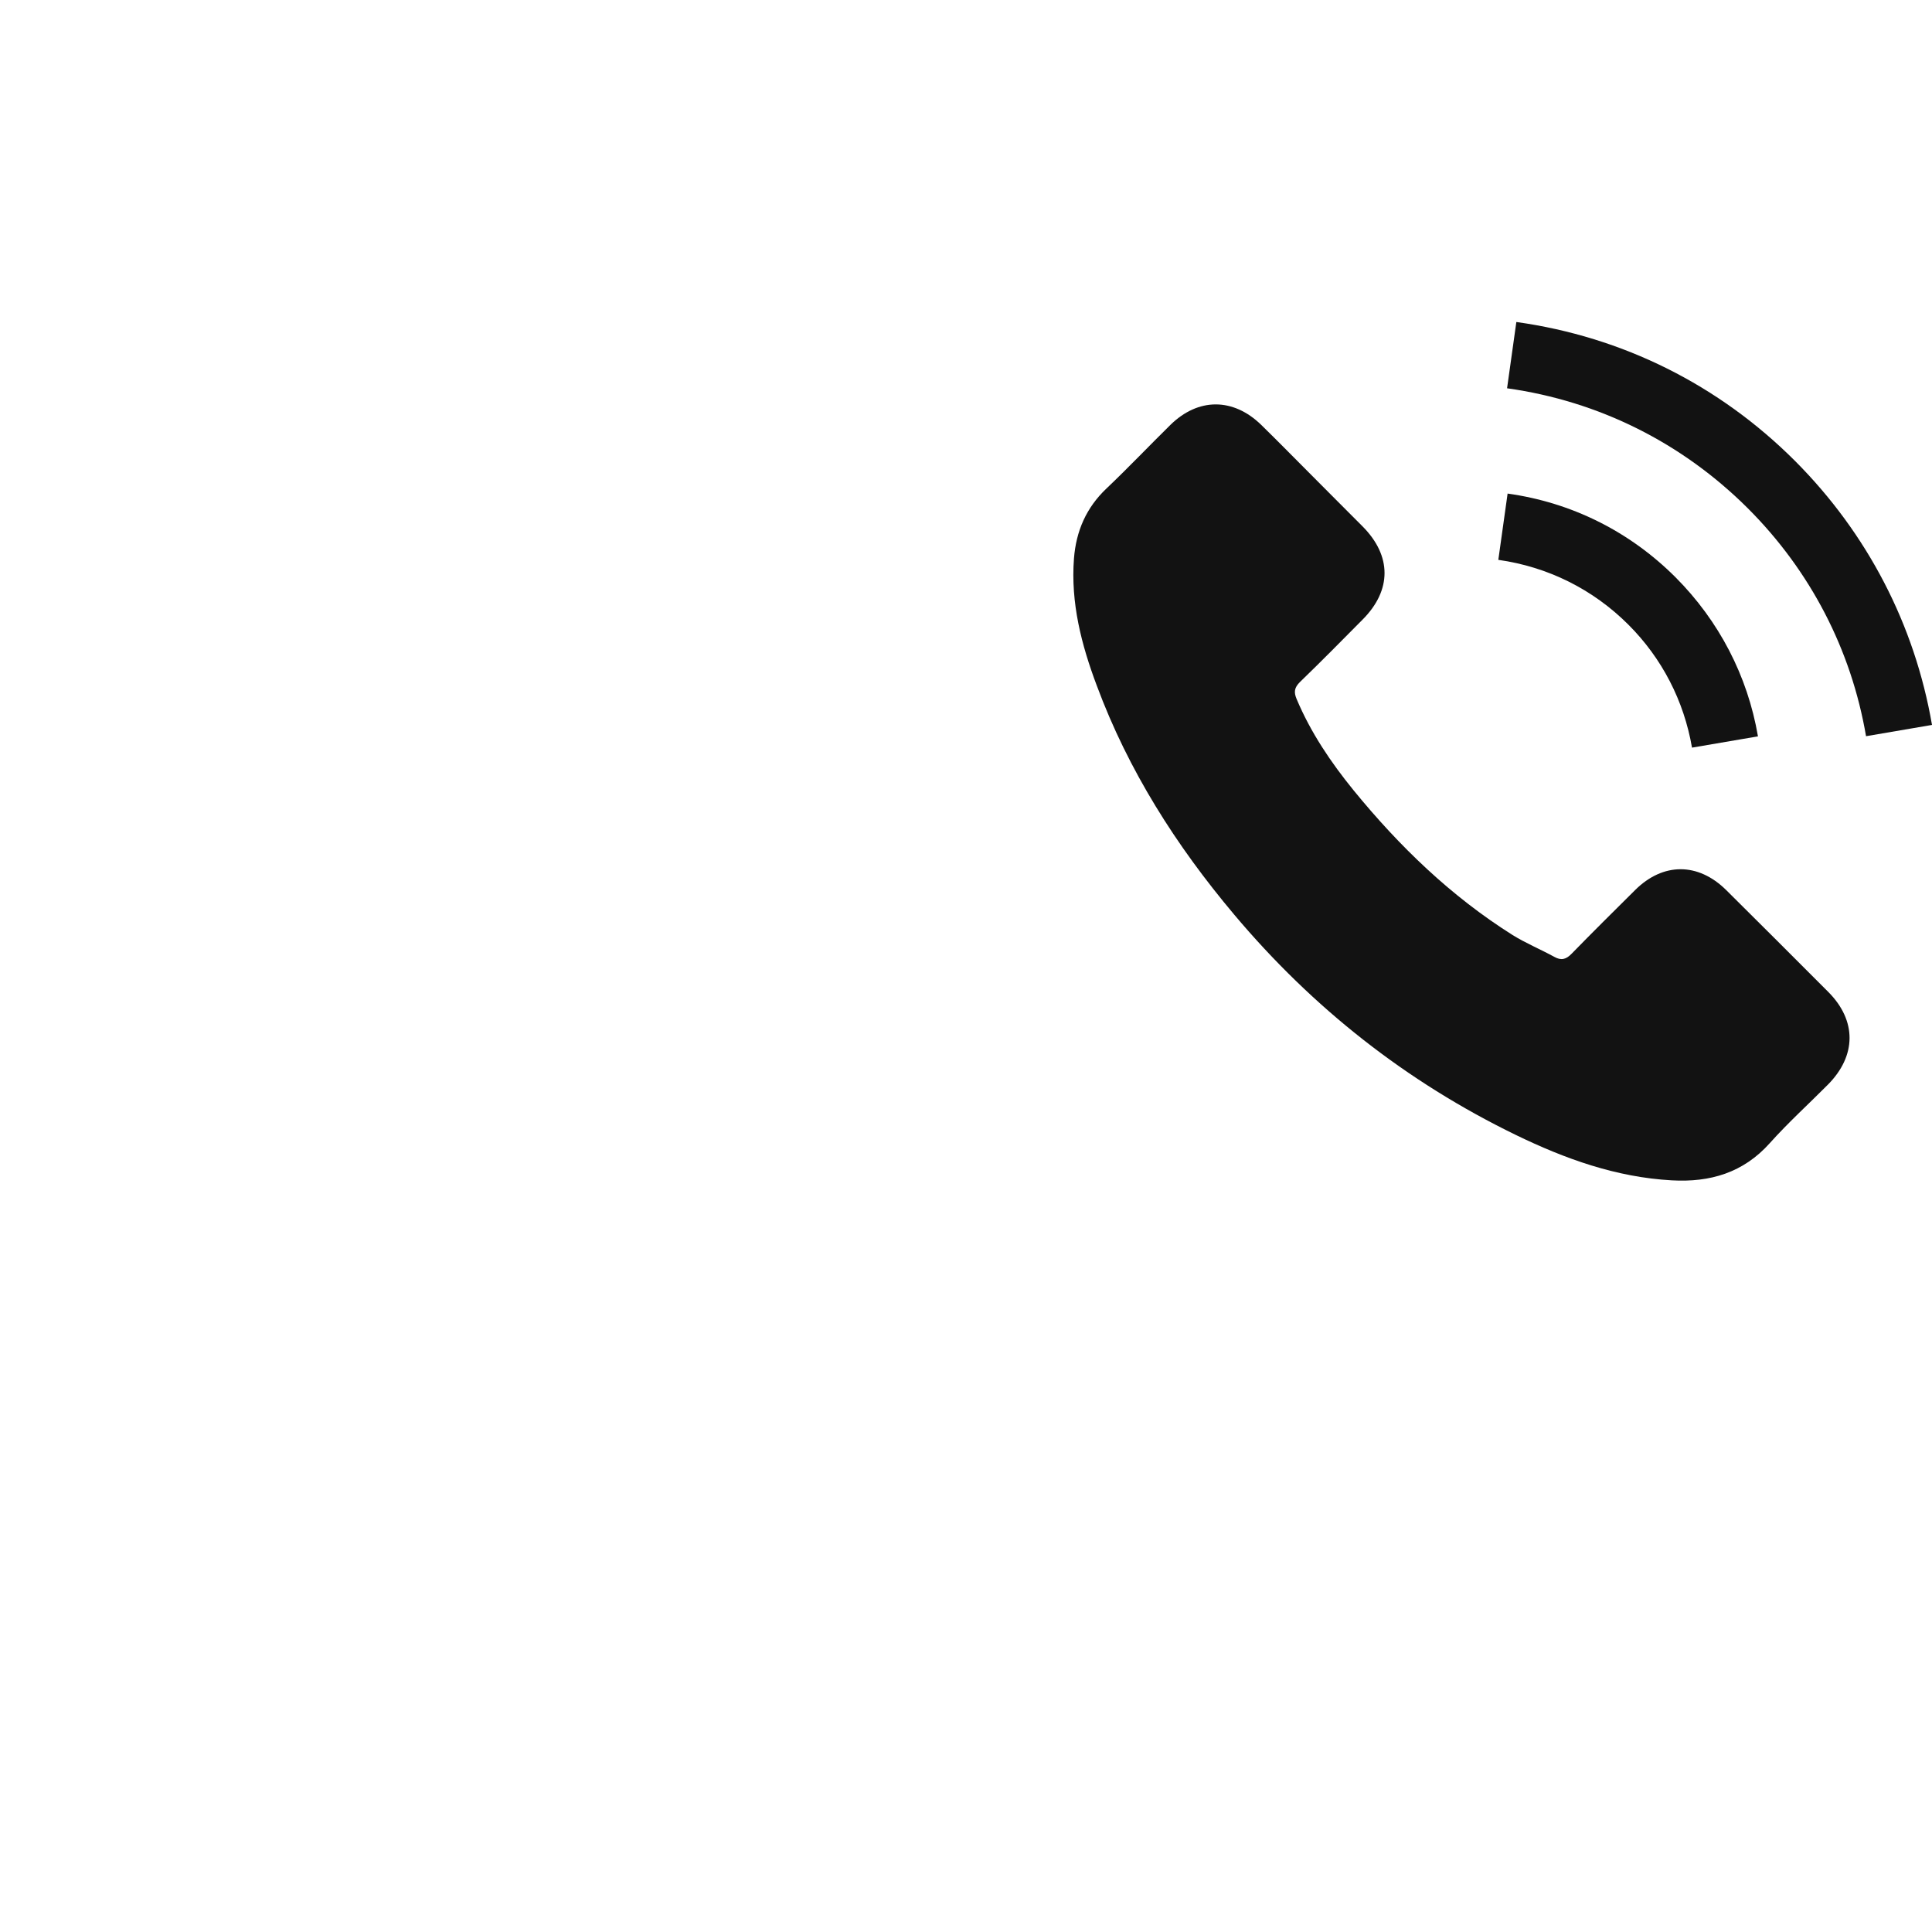 <?xml version="1.0" encoding="UTF-8"?> <svg xmlns="http://www.w3.org/2000/svg" width="36" height="36" viewBox="0 0 36 36" fill="none"> <path d="M32.164 16.584C31.641 16.068 30.989 16.068 30.469 16.584C30.073 16.977 29.677 17.369 29.287 17.769C29.181 17.879 29.091 17.902 28.961 17.829C28.705 17.689 28.432 17.576 28.185 17.423C27.037 16.7 26.075 15.771 25.222 14.726C24.799 14.206 24.423 13.65 24.16 13.024C24.107 12.898 24.117 12.815 24.22 12.711C24.616 12.329 25.002 11.936 25.392 11.543C25.935 10.997 25.935 10.357 25.389 9.808C25.079 9.495 24.769 9.189 24.46 8.876C24.14 8.556 23.824 8.233 23.501 7.917C22.978 7.408 22.326 7.408 21.806 7.92C21.407 8.313 21.024 8.716 20.618 9.102C20.241 9.459 20.052 9.895 20.012 10.404C19.948 11.233 20.151 12.016 20.438 12.778C21.024 14.356 21.916 15.758 22.998 17.043C24.46 18.781 26.204 20.156 28.245 21.148C29.164 21.594 30.116 21.937 31.152 21.994C31.864 22.034 32.484 21.854 32.98 21.298C33.319 20.919 33.702 20.572 34.062 20.209C34.595 19.67 34.598 19.017 34.069 18.485C33.436 17.849 32.8 17.216 32.164 16.584Z" fill="#121212"></path> <path d="M31.528 13.931L32.757 13.721C32.564 12.593 32.031 11.57 31.222 10.758C30.366 9.902 29.284 9.363 28.092 9.197L27.919 10.432C28.841 10.562 29.68 10.978 30.343 11.64C30.969 12.266 31.378 13.059 31.528 13.931Z" fill="#121212"></path> <path d="M33.449 8.59C32.031 7.172 30.236 6.276 28.255 6L28.082 7.235C29.794 7.475 31.345 8.251 32.57 9.473C33.732 10.635 34.495 12.103 34.771 13.718L36 13.508C35.677 11.637 34.794 9.939 33.449 8.59Z" fill="#121212"></path> </svg> 